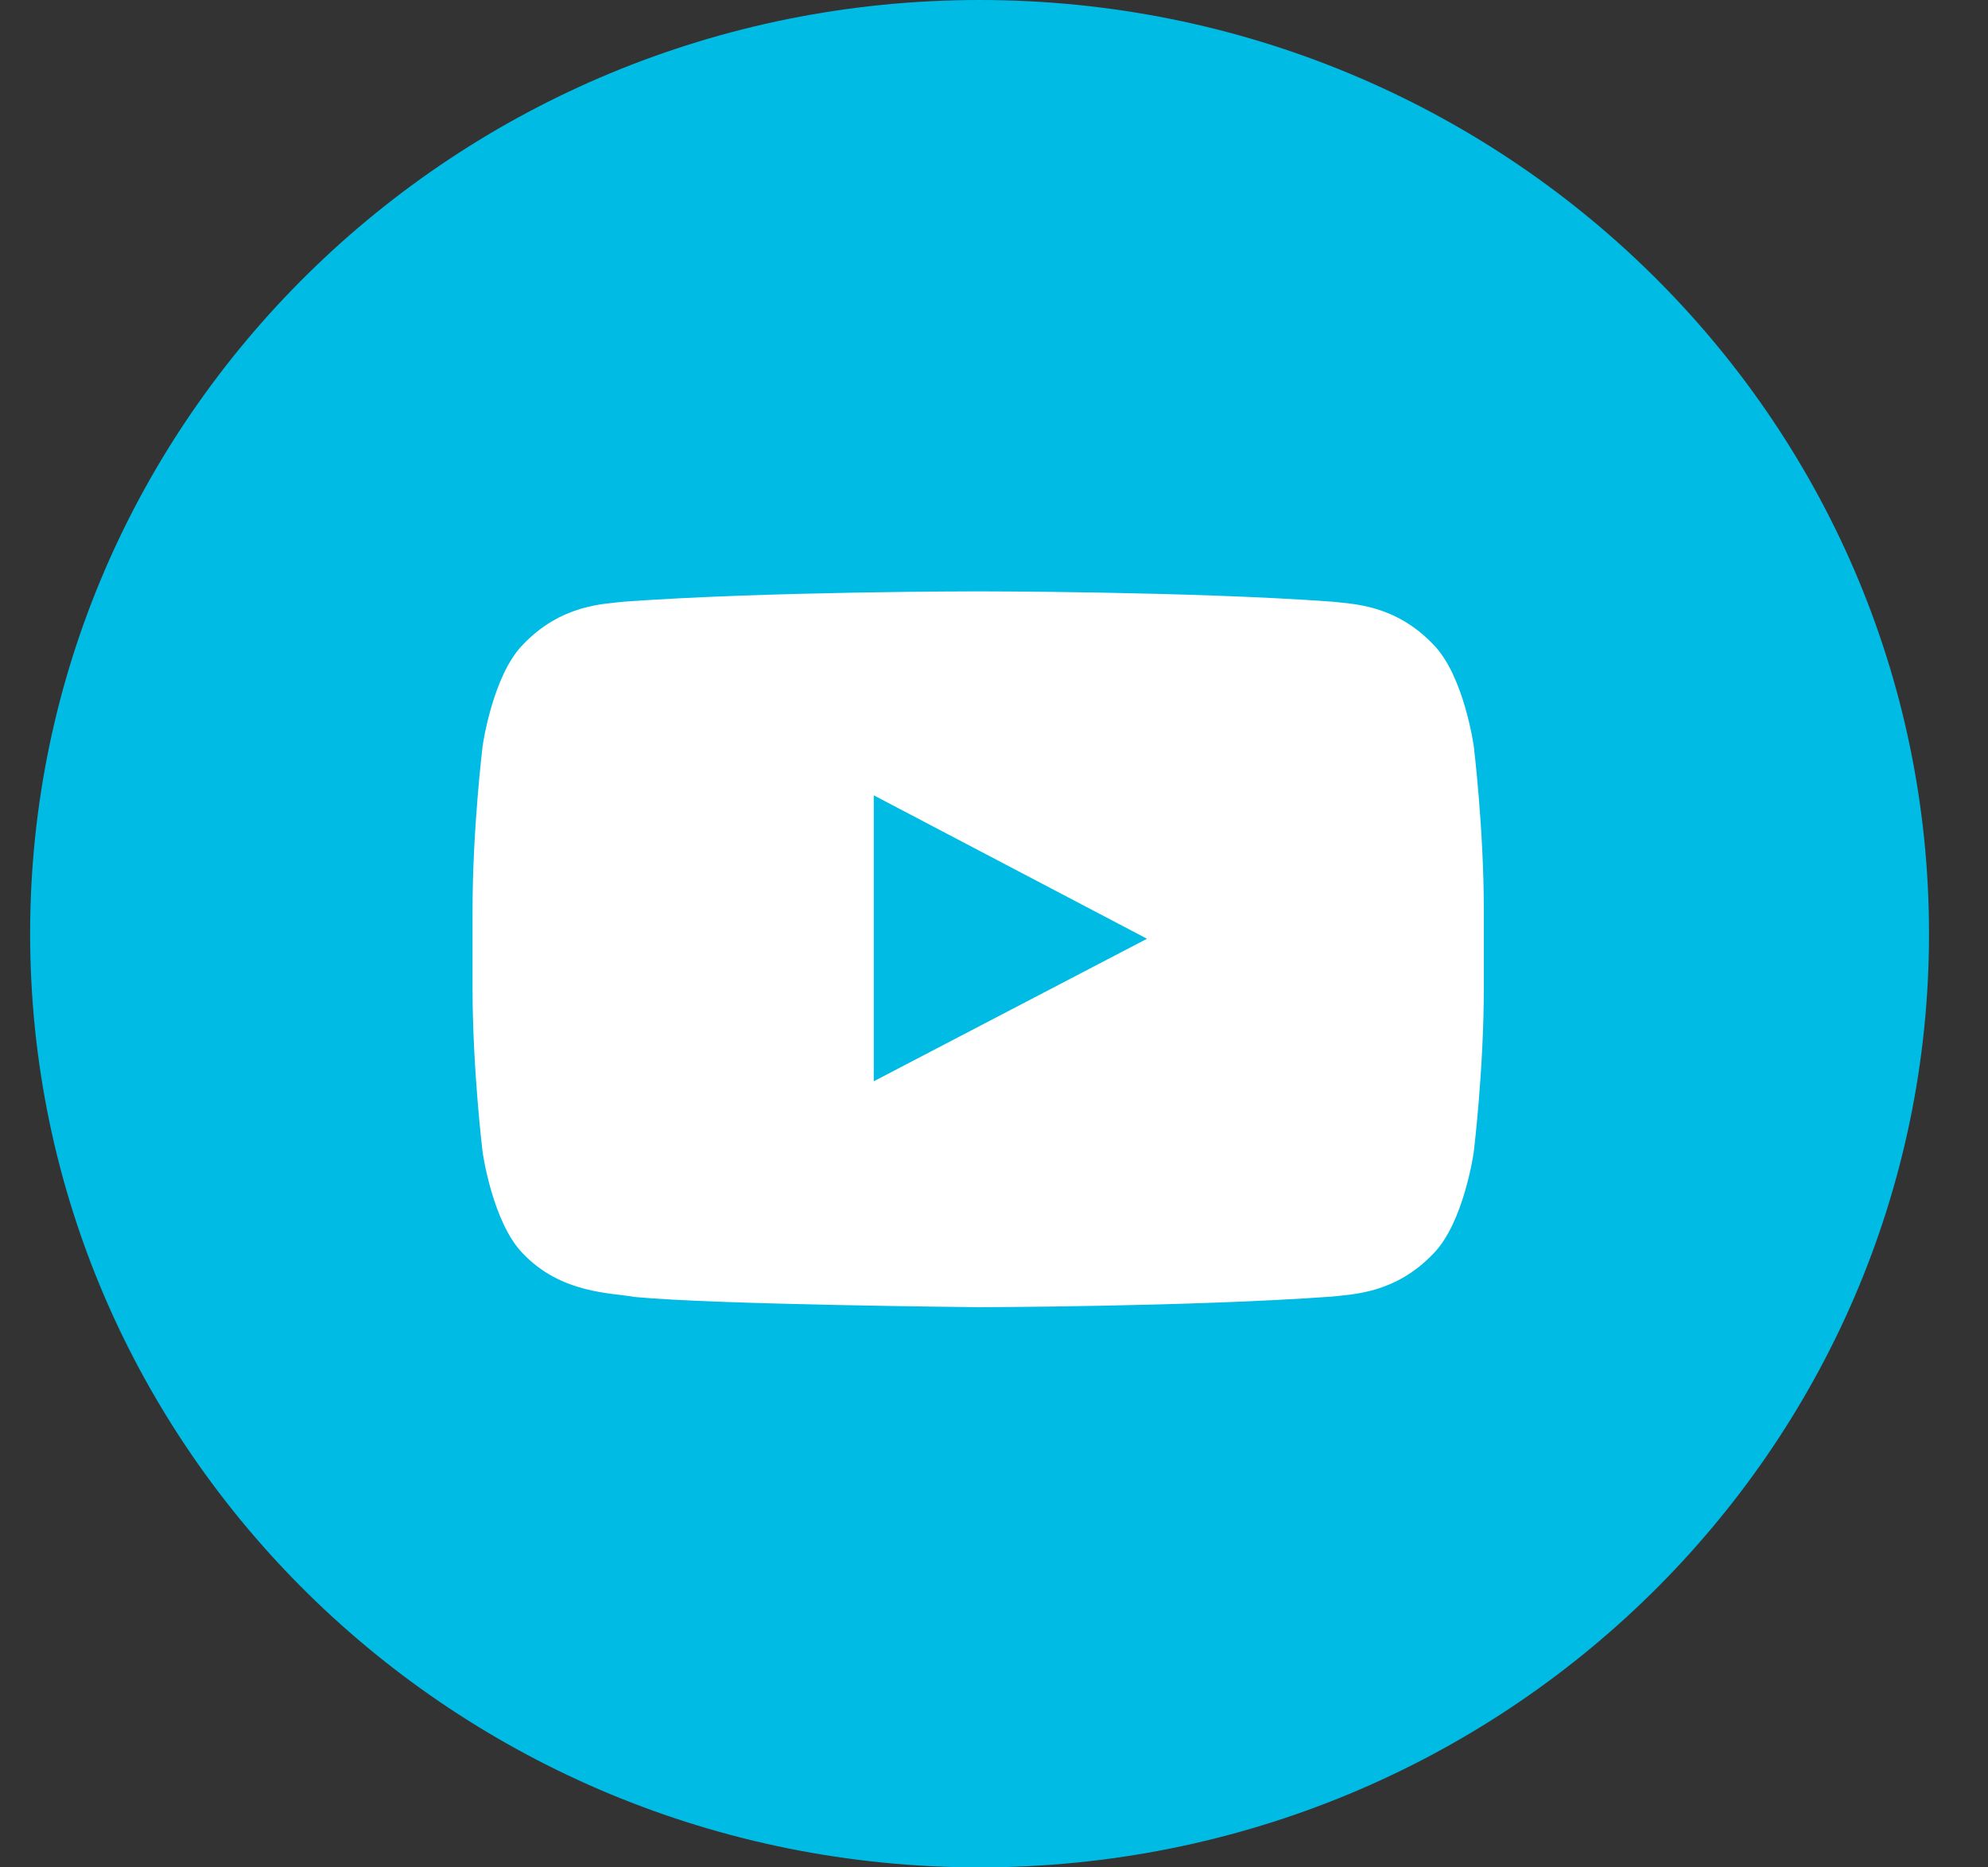 <svg xmlns="http://www.w3.org/2000/svg" width="33" height="31" viewBox="0 0 33 31">
  <rect x="0" y="0" width="33" height="31" fill="#333333" stroke="none"/>
  <g fill="none" fill-rule="evenodd" transform="translate(.5)">
    <path fill="#00BBE3" d="M0,15.5 C0,6.94 7.056,0 15.76,0 C24.465,0 31.521,6.94 31.521,15.5 C31.521,24.06 24.465,31 15.76,31 C7.056,31 0,24.06 0,15.5 Z"/>
    <path fill="#FFF" d="M23.963,12.38 C23.963,12.38 23.799,11.216 23.296,10.703 C22.658,10.03 21.942,10.027 21.614,9.988 C19.265,9.817 15.741,9.817 15.741,9.817 L15.734,9.817 C15.734,9.817 12.21,9.817 9.861,9.988 C9.533,10.027 8.818,10.03 8.179,10.703 C7.676,11.216 7.512,12.38 7.512,12.38 C7.512,12.38 7.344,13.748 7.344,15.114 L7.344,16.396 C7.344,17.764 7.512,19.131 7.512,19.131 C7.512,19.131 7.676,20.295 8.179,20.808 C8.818,21.481 9.657,21.46 10.03,21.53 C11.373,21.66 15.738,21.7 15.738,21.7 C15.738,21.7 19.265,21.695 21.614,21.524 C21.942,21.484 22.658,21.481 23.296,20.808 C23.799,20.295 23.963,19.131 23.963,19.131 C23.963,19.131 24.131,17.764 24.131,16.396 L24.131,15.114 C24.131,13.748 23.963,12.38 23.963,12.38 L23.963,12.38 Z"/>
    <polygon fill="#00BBE3" points="14.004 17.95 14.004 13.203 18.54 15.584"/>
  </g>
</svg>
